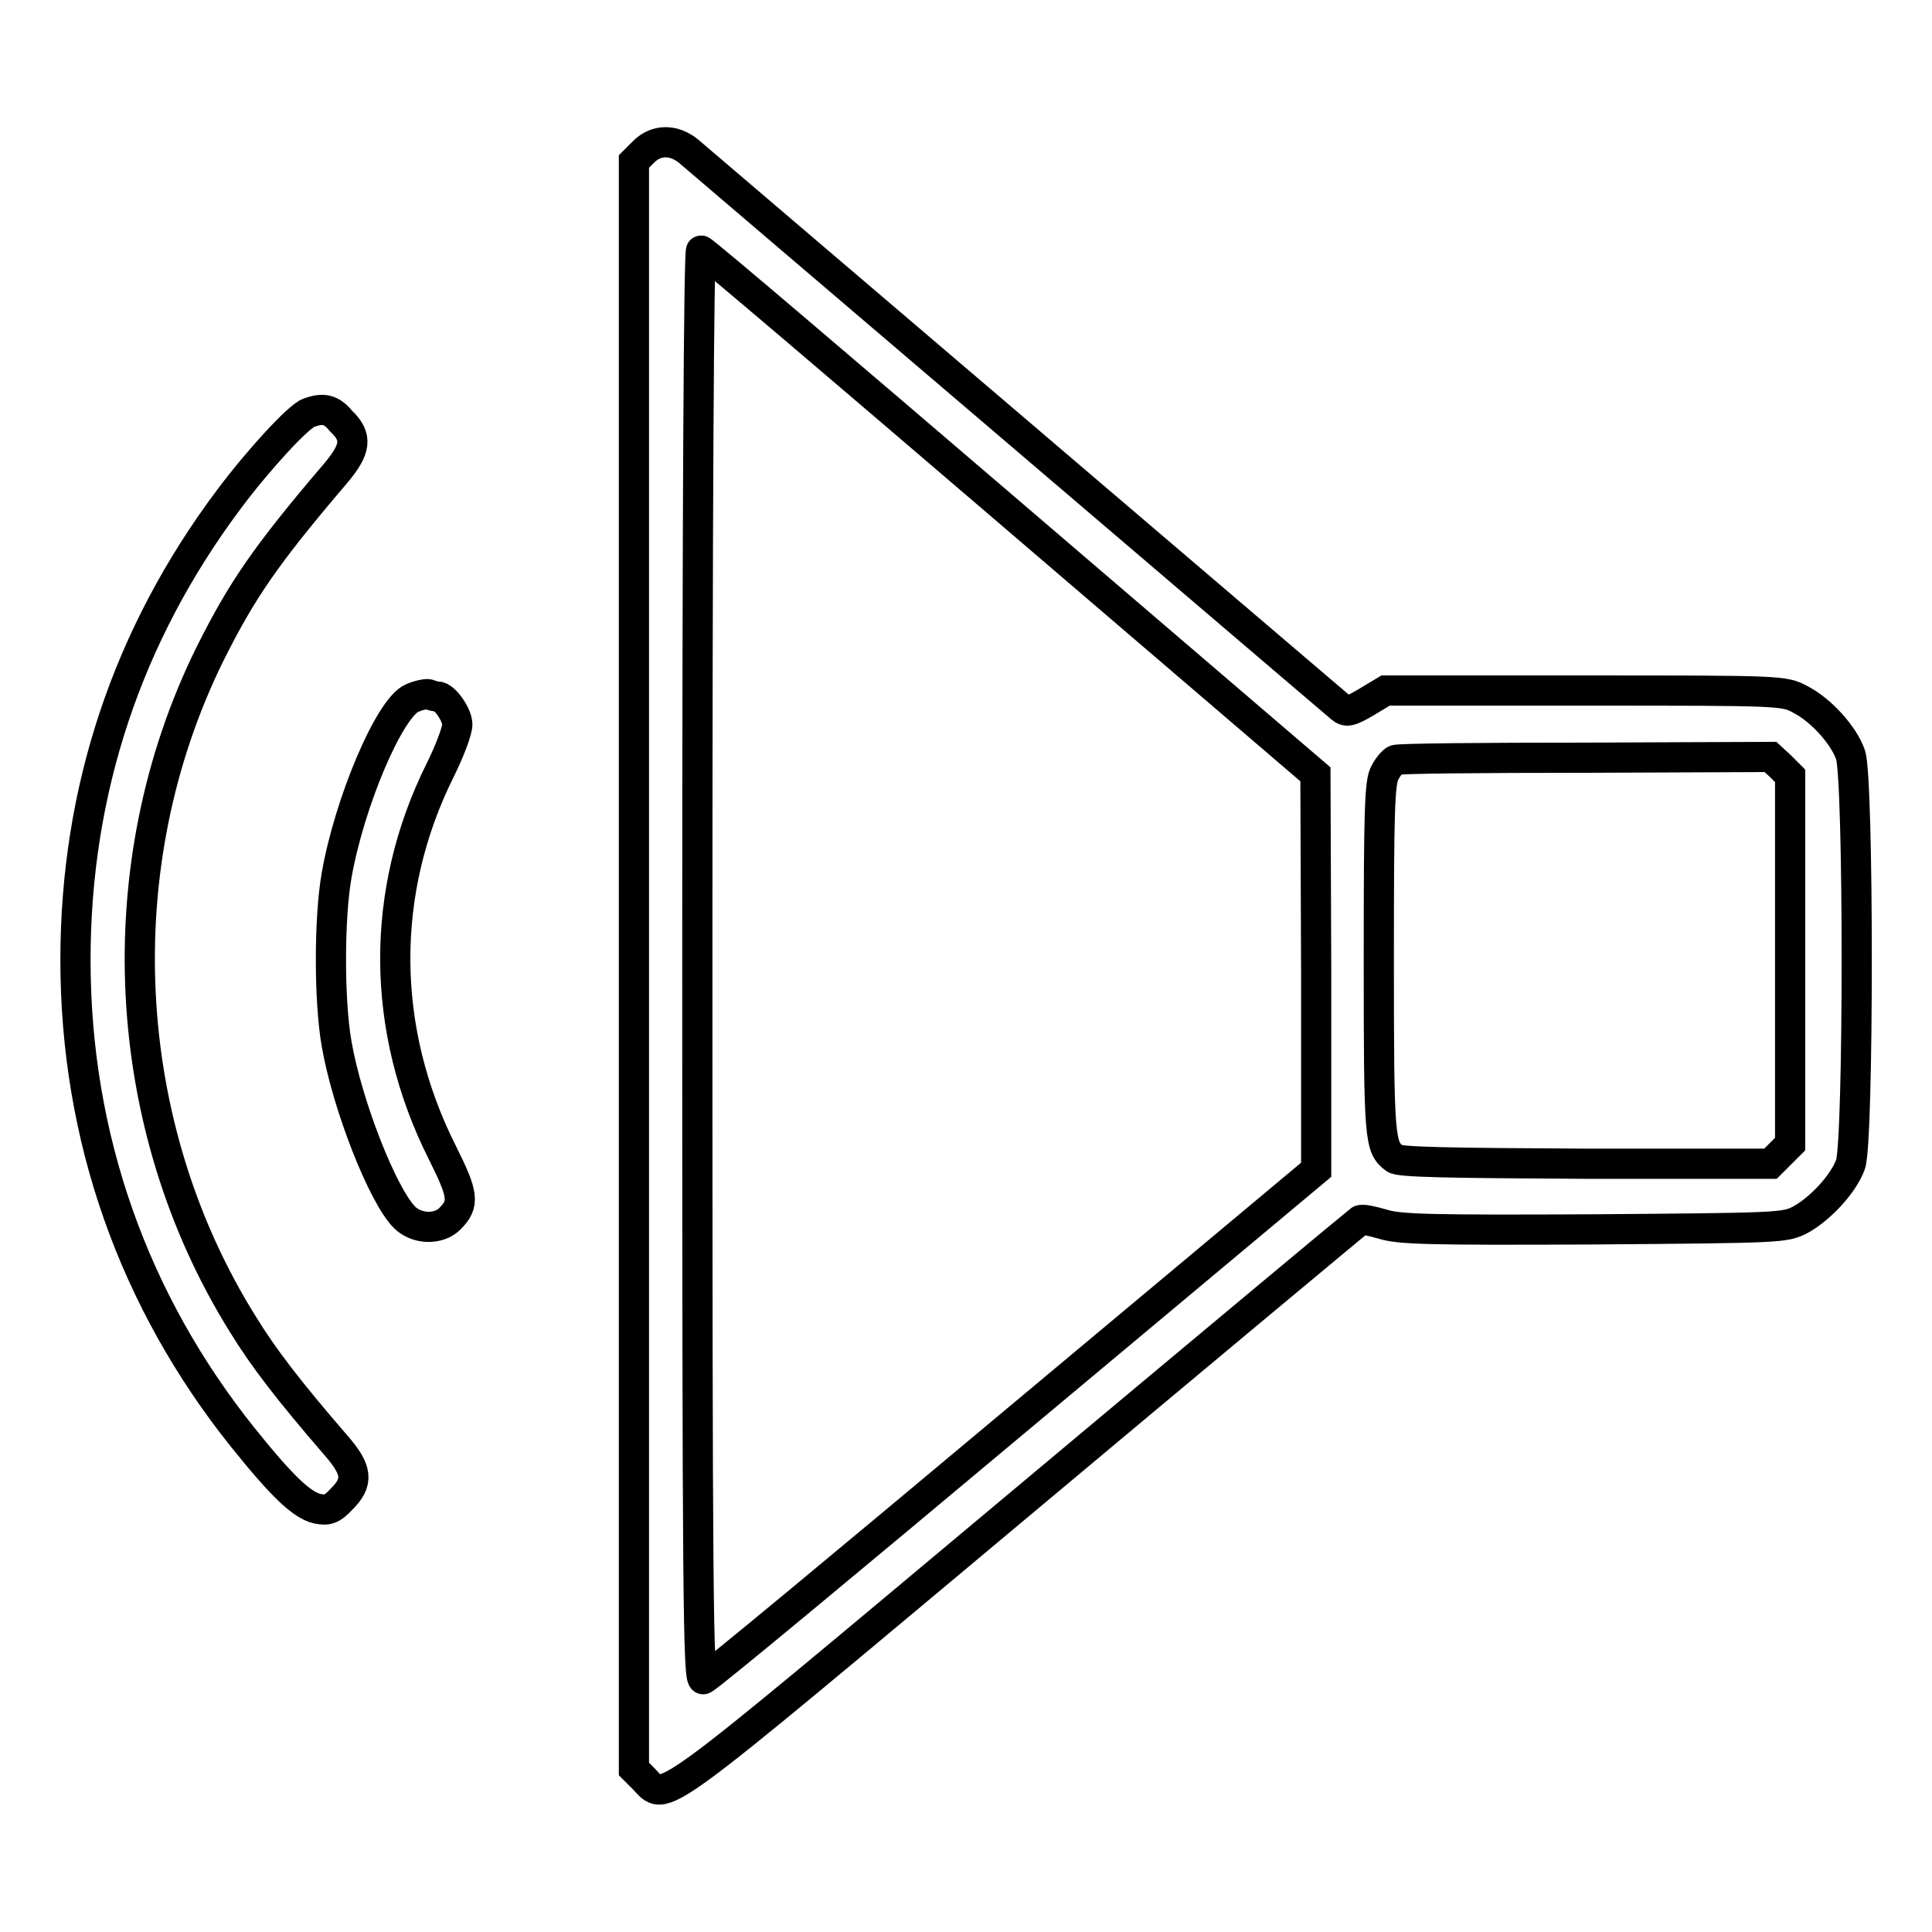 <?xml version="1.0" encoding="utf-8"?>
<!-- Svg Vector Icons : http://www.onlinewebfonts.com/icon -->
<!DOCTYPE svg PUBLIC "-//W3C//DTD SVG 1.1//EN" "http://www.w3.org/Graphics/SVG/1.1/DTD/svg11.dtd">
<svg version="1.1" xmlns="http://www.w3.org/2000/svg" xmlns:xlink="http://www.w3.org/1999/xlink" x="0px" y="0px" viewBox="0 0 256 256" enable-background="new 0 0 256 256" xml:space="preserve">
<g><g><g><path stroke-width="4" fill-opacity="0" stroke="#000000"  d="M85.3,20.1L84,21.4v106.5v106.5l1.3,1.3c3,3.1,0.6,4.8,49.6-36.2c24.6-20.6,45-37.6,45.3-37.8s1.6,0.1,3,0.5c2.2,0.7,6,0.8,27.9,0.7c24.9-0.2,25.4-0.2,27.5-1.3c2.7-1.5,5.7-4.8,6.6-7.3c1.1-3,1.1-51.3,0-54.3c-0.9-2.6-3.9-5.9-6.6-7.3c-2.2-1.2-2.5-1.2-28.6-1.2h-26.4l-2.5,1.5c-2.2,1.3-2.7,1.4-3.4,0.8c-0.5-0.4-19.8-16.9-42.9-36.6C111.6,37.4,92,20.7,91.2,20C89.2,18.4,86.9,18.5,85.3,20.1z M133.9,68l40.4,34.6l0.1,26.2V155l-40.2,33.6c-22.1,18.5-40.5,33.8-41,33.9c-0.7,0.3-0.8-10.8-0.8-94.6c0-60.4,0.2-94.9,0.5-94.7C93.2,33.2,111.6,48.9,133.9,68z M235.9,101.5l1.3,1.3v24.4v24.4l-1.3,1.3l-1.3,1.3h-24.5c-18.4-0.1-24.7-0.2-25.3-0.7c-2-1.5-2.1-2.4-2.1-26.3c0-19.6,0.1-23.6,0.8-24.8c0.4-0.8,1.1-1.6,1.4-1.7c0.4-0.2,11.7-0.3,25.2-0.3l24.5-0.1L235.9,101.5z"/><path stroke-width="4" fill-opacity="0" stroke="#000000"  d="M40.9,54.7c-1.4,0.5-6.8,6.4-10.6,11.5C16.9,84.1,10,104.7,10,127.2c0,23.5,7.7,45.2,22.2,63.3c5.3,6.6,7.8,8.9,9.8,9.4c1.4,0.3,2,0.1,3.3-1.3c2.2-2.2,2.1-3.8-0.8-7.1c-6.3-7.3-9.6-11.6-12.3-16c-16.5-26.4-18.2-60.8-4.4-88.8c4.2-8.4,7.3-13,16.6-23.9c2.8-3.3,3-4.9,0.8-7C43.9,54.2,42.8,54,40.9,54.7z"/><path stroke-width="4" fill-opacity="0" stroke="#000000"  d="M54.6,92.5c-3,1.3-8.3,13.8-10,23.5c-1,5.7-1,16.6,0,22.3c1.4,8.1,6.1,20.1,9,23c1.6,1.6,4.5,1.7,6,0.2c2-2,1.8-3.2-1-8.8c-8.2-16.3-8.3-34.5-0.3-50.6c1.3-2.6,2.3-5.3,2.3-6.1c0-1.3-1.7-3.7-2.6-3.7c-0.2,0-0.7-0.1-1.2-0.3C56.6,91.9,55.5,92.1,54.6,92.5z"/></g></g></g>
</svg>